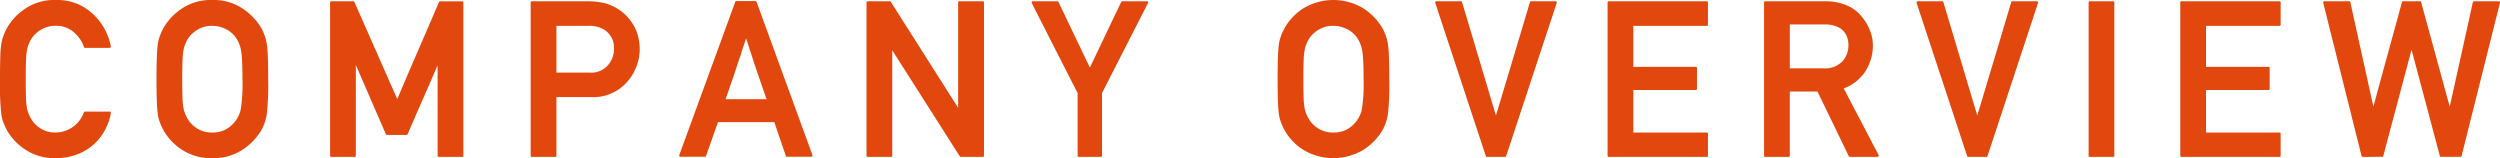 <svg xmlns="http://www.w3.org/2000/svg" width="194.352" height="12.293"><defs><style>.cls-1{fill:#e2470e}</style></defs><g id="レイヤー_2" data-name="レイヤー 2"><g id="レイヤー_1-2" data-name="レイヤー 1"><path class="cls-1" d="M8.517 8.674a.106.106 0 0 1 .083.038.083.083 0 0 1 .016.087 4.209 4.209 0 0 1-1.544 2.606 4.296 4.296 0 0 1-1.261.664 4.672 4.672 0 0 1-1.47.224 4.089 4.089 0 0 1-2.415-.689A4.415 4.415 0 0 1 .53 10.11a4.877 4.877 0 0 1-.257-.568 3.42 3.42 0 0 1-.166-.603A21.288 21.288 0 0 1 0 6.15q0-1.087.024-1.775A7.763 7.763 0 0 1 .108 3.37a3.56 3.56 0 0 1 .166-.606 4.65 4.65 0 0 1 .257-.573A4.505 4.505 0 0 1 1.926.697 4.033 4.033 0 0 1 4.34 0a3.997 3.997 0 0 1 2.855 1.063 4.551 4.551 0 0 1 1.42 2.54.075.075 0 0 1-.016.082.116.116 0 0 1-.083.034h-1.9a.083.083 0 0 1-.093-.067 2.357 2.357 0 0 0-.306-.618 2.856 2.856 0 0 0-.49-.536 2.003 2.003 0 0 0-1.387-.49 2.13 2.13 0 0 0-1.063.25 2.488 2.488 0 0 0-.705.572 2.182 2.182 0 0 0-.273.453 2.953 2.953 0 0 0-.184.519 5.143 5.143 0 0 0-.09.872Q2 5.263 2 6.15q0 .906.024 1.49a5.097 5.097 0 0 0 .091.868 2.907 2.907 0 0 0 .188.51 2.344 2.344 0 0 0 .27.445 2.249 2.249 0 0 0 .704.594 2.16 2.16 0 0 0 1.063.244 2.357 2.357 0 0 0 2.183-1.569l.041-.037a.082.082 0 0 1 .051-.021zM12.166 6.15q0-1.087.03-1.775a9.846 9.846 0 0 1 .078-1.005 3.56 3.56 0 0 1 .166-.606 3.97 3.97 0 0 1 .266-.573h-.009A4.505 4.505 0 0 1 14.092.697 4.033 4.033 0 0 1 16.507 0a4.007 4.007 0 0 1 2.4.697 4.675 4.675 0 0 1 1.41 1.494 3.853 3.853 0 0 1 .415 1.18 8 8 0 0 1 .087 1.004q.03.688.03 1.775a20.48 20.48 0 0 1-.117 2.79 3.861 3.861 0 0 1-.162.615 4.113 4.113 0 0 1-.245.555 4.643 4.643 0 0 1-1.419 1.494 4.06 4.06 0 0 1-2.4.689 4.089 4.089 0 0 1-2.414-.689 4.415 4.415 0 0 1-1.395-1.494h.01a4.132 4.132 0 0 1-.267-.568 3.42 3.42 0 0 1-.166-.603 9.87 9.87 0 0 1-.079-1.007q-.029-.695-.029-1.782zm2.001 0q0 .906.024 1.49a5.097 5.097 0 0 0 .091.868 2.907 2.907 0 0 0 .188.51 2.344 2.344 0 0 0 .27.445 2.249 2.249 0 0 0 .704.594 2.16 2.16 0 0 0 1.063.244 2.137 2.137 0 0 0 1.055-.244 2.373 2.373 0 0 0 1.154-1.55 12.645 12.645 0 0 0 .133-2.357q0-.903-.034-1.489a5.345 5.345 0 0 0-.1-.86 2.573 2.573 0 0 0-.174-.518 2.185 2.185 0 0 0-.274-.453 2.122 2.122 0 0 0-.705-.568 2.642 2.642 0 0 0-.49-.183 2.196 2.196 0 0 0-.565-.07 2.13 2.13 0 0 0-1.063.249 2.488 2.488 0 0 0-.705.572 2.182 2.182 0 0 0-.273.453 2.953 2.953 0 0 0-.184.519 5.143 5.143 0 0 0-.09.872q-.026.589-.025 1.476zM25.762 12.193a.088.088 0 0 1-.1-.1V.2a.088.088 0 0 1 .1-.1h1.7a.102.102 0 0 1 .093.06l3.328 7.544q.805-1.901 1.619-3.772.813-1.872 1.627-3.773a.09.09 0 0 1 .09-.058h1.703a.088.088 0 0 1 .1.1v11.894a.088.088 0 0 1-.1.1H34.12a.088.088 0 0 1-.1-.1V5.072q-.581 1.352-1.17 2.69-.59 1.336-1.163 2.68a.102.102 0 0 1-.09.05h-1.503a.104.104 0 0 1-.091-.05l-2.34-5.387v7.039a.088.088 0 0 1-.1.1zM41.355 12.193a.088.088 0 0 1-.1-.1V.2a.088.088 0 0 1 .1-.1h4.317a5.925 5.925 0 0 1 1.352.15 3.657 3.657 0 0 1 1.38.714 3.338 3.338 0 0 1 .518.518 4.236 4.236 0 0 1 .427.652 3.532 3.532 0 0 1 .283.805 4.248 4.248 0 0 1 .1.939 3.866 3.866 0 0 1-.981 2.49 3.49 3.49 0 0 1-2.847 1.178h-2.647v4.549a.088.088 0 0 1-.1.1zM43.257 2.01v3.636h2.58a1.72 1.72 0 0 0 1.42-.573 1.87 1.87 0 0 0 .473-1.246A1.658 1.658 0 0 0 47 2.324a2.17 2.17 0 0 0-1.229-.315zM52.9 12.186a.092.092 0 0 1-.085-.041.111.111 0 0 1-.007-.092L57.158.149a.079.079 0 0 1 .082-.066h1.486a.095.095 0 0 1 .054.02.095.095 0 0 1 .037.046l4.342 11.904a.108.108 0 0 1-.009.092.083.083 0 0 1-.075.04h-1.9a.078.078 0 0 1-.083-.066l-.897-2.623h-4.383q-.232.672-.46 1.316-.229.643-.46 1.307a.102.102 0 0 1-.039.046.095.095 0 0 1-.053.02zm6.698-4.475a.938.938 0 0 0-.046-.124 1.19 1.19 0 0 1-.045-.116q-.142-.408-.258-.751-.116-.345-.207-.603l-.112-.323-.105-.299a8.781 8.781 0 0 0-.082-.253c-.028-.08-.055-.159-.084-.236a22.98 22.98 0 0 0-.153-.483q-.08-.24-.161-.498c-.029-.077-.058-.162-.088-.256l-.096-.3-.037-.128a.817.817 0 0 0-.03-.091l-.036-.103a6.402 6.402 0 0 1-.054-.166c-.06.181-.117.351-.17.505s-.102.3-.145.432a.887.887 0 0 0-.026.092.436.436 0 0 1-.024.082 3.866 3.866 0 0 1-.087.265c-.03.084-.06.166-.088.25-.027.088-.055.174-.082.257a13.39 13.39 0 0 1-.084.241l-.17.523q-.086.274-.195.573c-.072.2-.147.413-.224.643q-.116.345-.299.867zM67.464 12.193a.088.088 0 0 1-.1-.1V.2a.088.088 0 0 1 .1-.1h1.71a.098.098 0 0 1 .083.05l5.23 8.235V.199a.088.088 0 0 1 .099-.1h1.81a.088.088 0 0 1 .1.1v11.895a.088.088 0 0 1-.1.1h-1.703a.094.094 0 0 1-.082-.05L69.365 3.91v8.184c0 .066-.031.1-.092.1zM83.864 12.193q-.09 0-.09-.1V7.23q-.897-1.752-1.786-3.495-.887-1.743-1.776-3.495a.105.105 0 0 1 0-.1.097.097 0 0 1 .09-.04h1.893a.08.08 0 0 1 .051.02l.041.038 2.44 5.096 1.216-2.548L87.16.158c.01-.011.025-.023.041-.038a.078.078 0 0 1 .05-.02h1.901a.097.097 0 0 1 .091.04.105.105 0 0 1 0 .1l-3.57 6.99v4.864a.088.088 0 0 1-.099.1zM99.322 6.15q0-1.087.03-1.775a9.846 9.846 0 0 1 .079-1.005 3.56 3.56 0 0 1 .166-.606 3.97 3.97 0 0 1 .265-.573h-.008a4.505 4.505 0 0 1 1.394-1.494 4.504 4.504 0 0 1 4.814 0 4.675 4.675 0 0 1 1.412 1.494 3.853 3.853 0 0 1 .415 1.18 8 8 0 0 1 .086 1.004q.03.688.03 1.775a20.48 20.48 0 0 1-.116 2.79 3.861 3.861 0 0 1-.163.615 4.113 4.113 0 0 1-.245.555 4.643 4.643 0 0 1-1.419 1.494 4.553 4.553 0 0 1-4.814 0 4.415 4.415 0 0 1-1.395-1.494h.01a4.132 4.132 0 0 1-.266-.568 3.42 3.42 0 0 1-.166-.603 9.87 9.87 0 0 1-.08-1.007q-.029-.695-.029-1.782zm2.001 0q0 .906.025 1.49a5.097 5.097 0 0 0 .09.868 2.907 2.907 0 0 0 .188.51 2.344 2.344 0 0 0 .27.445 2.249 2.249 0 0 0 .705.594 2.16 2.16 0 0 0 1.062.244 2.137 2.137 0 0 0 1.055-.244 2.373 2.373 0 0 0 1.154-1.55 12.645 12.645 0 0 0 .133-2.357q0-.903-.033-1.489a5.345 5.345 0 0 0-.1-.86 2.573 2.573 0 0 0-.175-.518 2.185 2.185 0 0 0-.274-.453 2.122 2.122 0 0 0-.705-.568 2.642 2.642 0 0 0-.49-.183 2.196 2.196 0 0 0-.565-.07 2.13 2.13 0 0 0-1.062.249 2.488 2.488 0 0 0-.705.572 2.182 2.182 0 0 0-.274.453 2.953 2.953 0 0 0-.183.519 5.143 5.143 0 0 0-.091.872q-.025.589-.025 1.476zM115.598 12.193a.082.082 0 0 1-.091-.066L111.58.232a.104.104 0 0 1 .009-.091.087.087 0 0 1 .082-.041h1.901a.085.085 0 0 1 .091.074l2.632 8.807 1.324-4.403q.66-2.196 1.316-4.404a.085.085 0 0 1 .091-.074h1.9a.09.09 0 0 1 .084.04.108.108 0 0 1 .009.092l-3.927 11.895a.083.083 0 0 1-.091.066zM125.074 12.193a.088.088 0 0 1-.1-.1V.2a.088.088 0 0 1 .1-.1h7.604a.088.088 0 0 1 .1.1v1.71a.088.088 0 0 1-.1.1h-5.702v3.187h4.847a.088.088 0 0 1 .1.1v1.61c0 .06-.033.092-.1.092h-4.847v3.303h5.702a.088.088 0 0 1 .1.1v1.693a.088.088 0 0 1-.1.1zM137.24 12.193a.088.088 0 0 1-.1-.1V.2a.088.088 0 0 1 .1-.1h4.657a4.31 4.31 0 0 1 1.395.213 3.332 3.332 0 0 1 1.087.601 4.126 4.126 0 0 1 .46.51 3.985 3.985 0 0 1 .39.619 3.542 3.542 0 0 1 .27.706 2.974 2.974 0 0 1 .1.772 3.671 3.671 0 0 1-.166 1.116 3.932 3.932 0 0 1-.465.983 3.678 3.678 0 0 1-.713.743 3.368 3.368 0 0 1-.922.511q.672 1.286 1.354 2.586.68 1.298 1.352 2.586a.114.114 0 0 1 0 .103.086.086 0 0 1-.083.045h-2.141a.074.074 0 0 1-.05-.02.573.573 0 0 1-.041-.037l-2.433-5.023h-2.15v4.98a.088.088 0 0 1-.099.1zM139.142 1.9v3.413h2.63a1.855 1.855 0 0 0 1.445-.532 1.814 1.814 0 0 0 .481-1.261 1.782 1.782 0 0 0-.145-.739 1.332 1.332 0 0 0-.42-.531 1.872 1.872 0 0 0-.56-.258 2.522 2.522 0 0 0-.693-.092zM153.017 12.193a.082.082 0 0 1-.091-.066L148.999.232a.104.104 0 0 1 .009-.091.087.087 0 0 1 .082-.041h1.901a.085.085 0 0 1 .091.074l2.632 8.807 1.324-4.403q.66-2.196 1.315-4.404a.085.085 0 0 1 .092-.074h1.9a.09.09 0 0 1 .084.04.108.108 0 0 1 .008.092l-3.926 11.895a.083.083 0 0 1-.091.066zM162.47 12.193a.088.088 0 0 1-.1-.1V.2a.088.088 0 0 1 .1-.1h1.8a.088.088 0 0 1 .1.1v11.895a.088.088 0 0 1-.1.1zM169.597 12.193a.088.088 0 0 1-.1-.1V.2a.088.088 0 0 1 .1-.1h7.603a.088.088 0 0 1 .1.1v1.71a.088.088 0 0 1-.1.1h-5.702v3.187h4.848a.088.088 0 0 1 .1.1v1.61c0 .06-.034.092-.1.092h-4.848v3.303h5.702a.088.088 0 0 1 .1.1v1.693a.088.088 0 0 1-.1.1zM183.688 12.193a.09.09 0 0 1-.1-.074L180.61.225a.084.084 0 0 1 .016-.088.11.11 0 0 1 .084-.037h1.908a.09.09 0 0 1 .1.074L184.51 8.3q.548-2.042 1.104-4.059.557-2.018 1.113-4.068a.09.09 0 0 1 .1-.074h1.302a.085.085 0 0 1 .092.074l2.224 8.127q.449-2.042.897-4.059.448-2.018.896-4.068a.09.09 0 0 1 .1-.074h1.91a.108.108 0 0 1 .082.037.085.085 0 0 1 .017.088l-2.98 11.894a.09.09 0 0 1-.1.074h-1.502a.084.084 0 0 1-.091-.074l-2.2-8.26q-.548 2.085-1.096 4.135t-1.096 4.125a.085.085 0 0 1-.09.074z"/></g></g></svg>